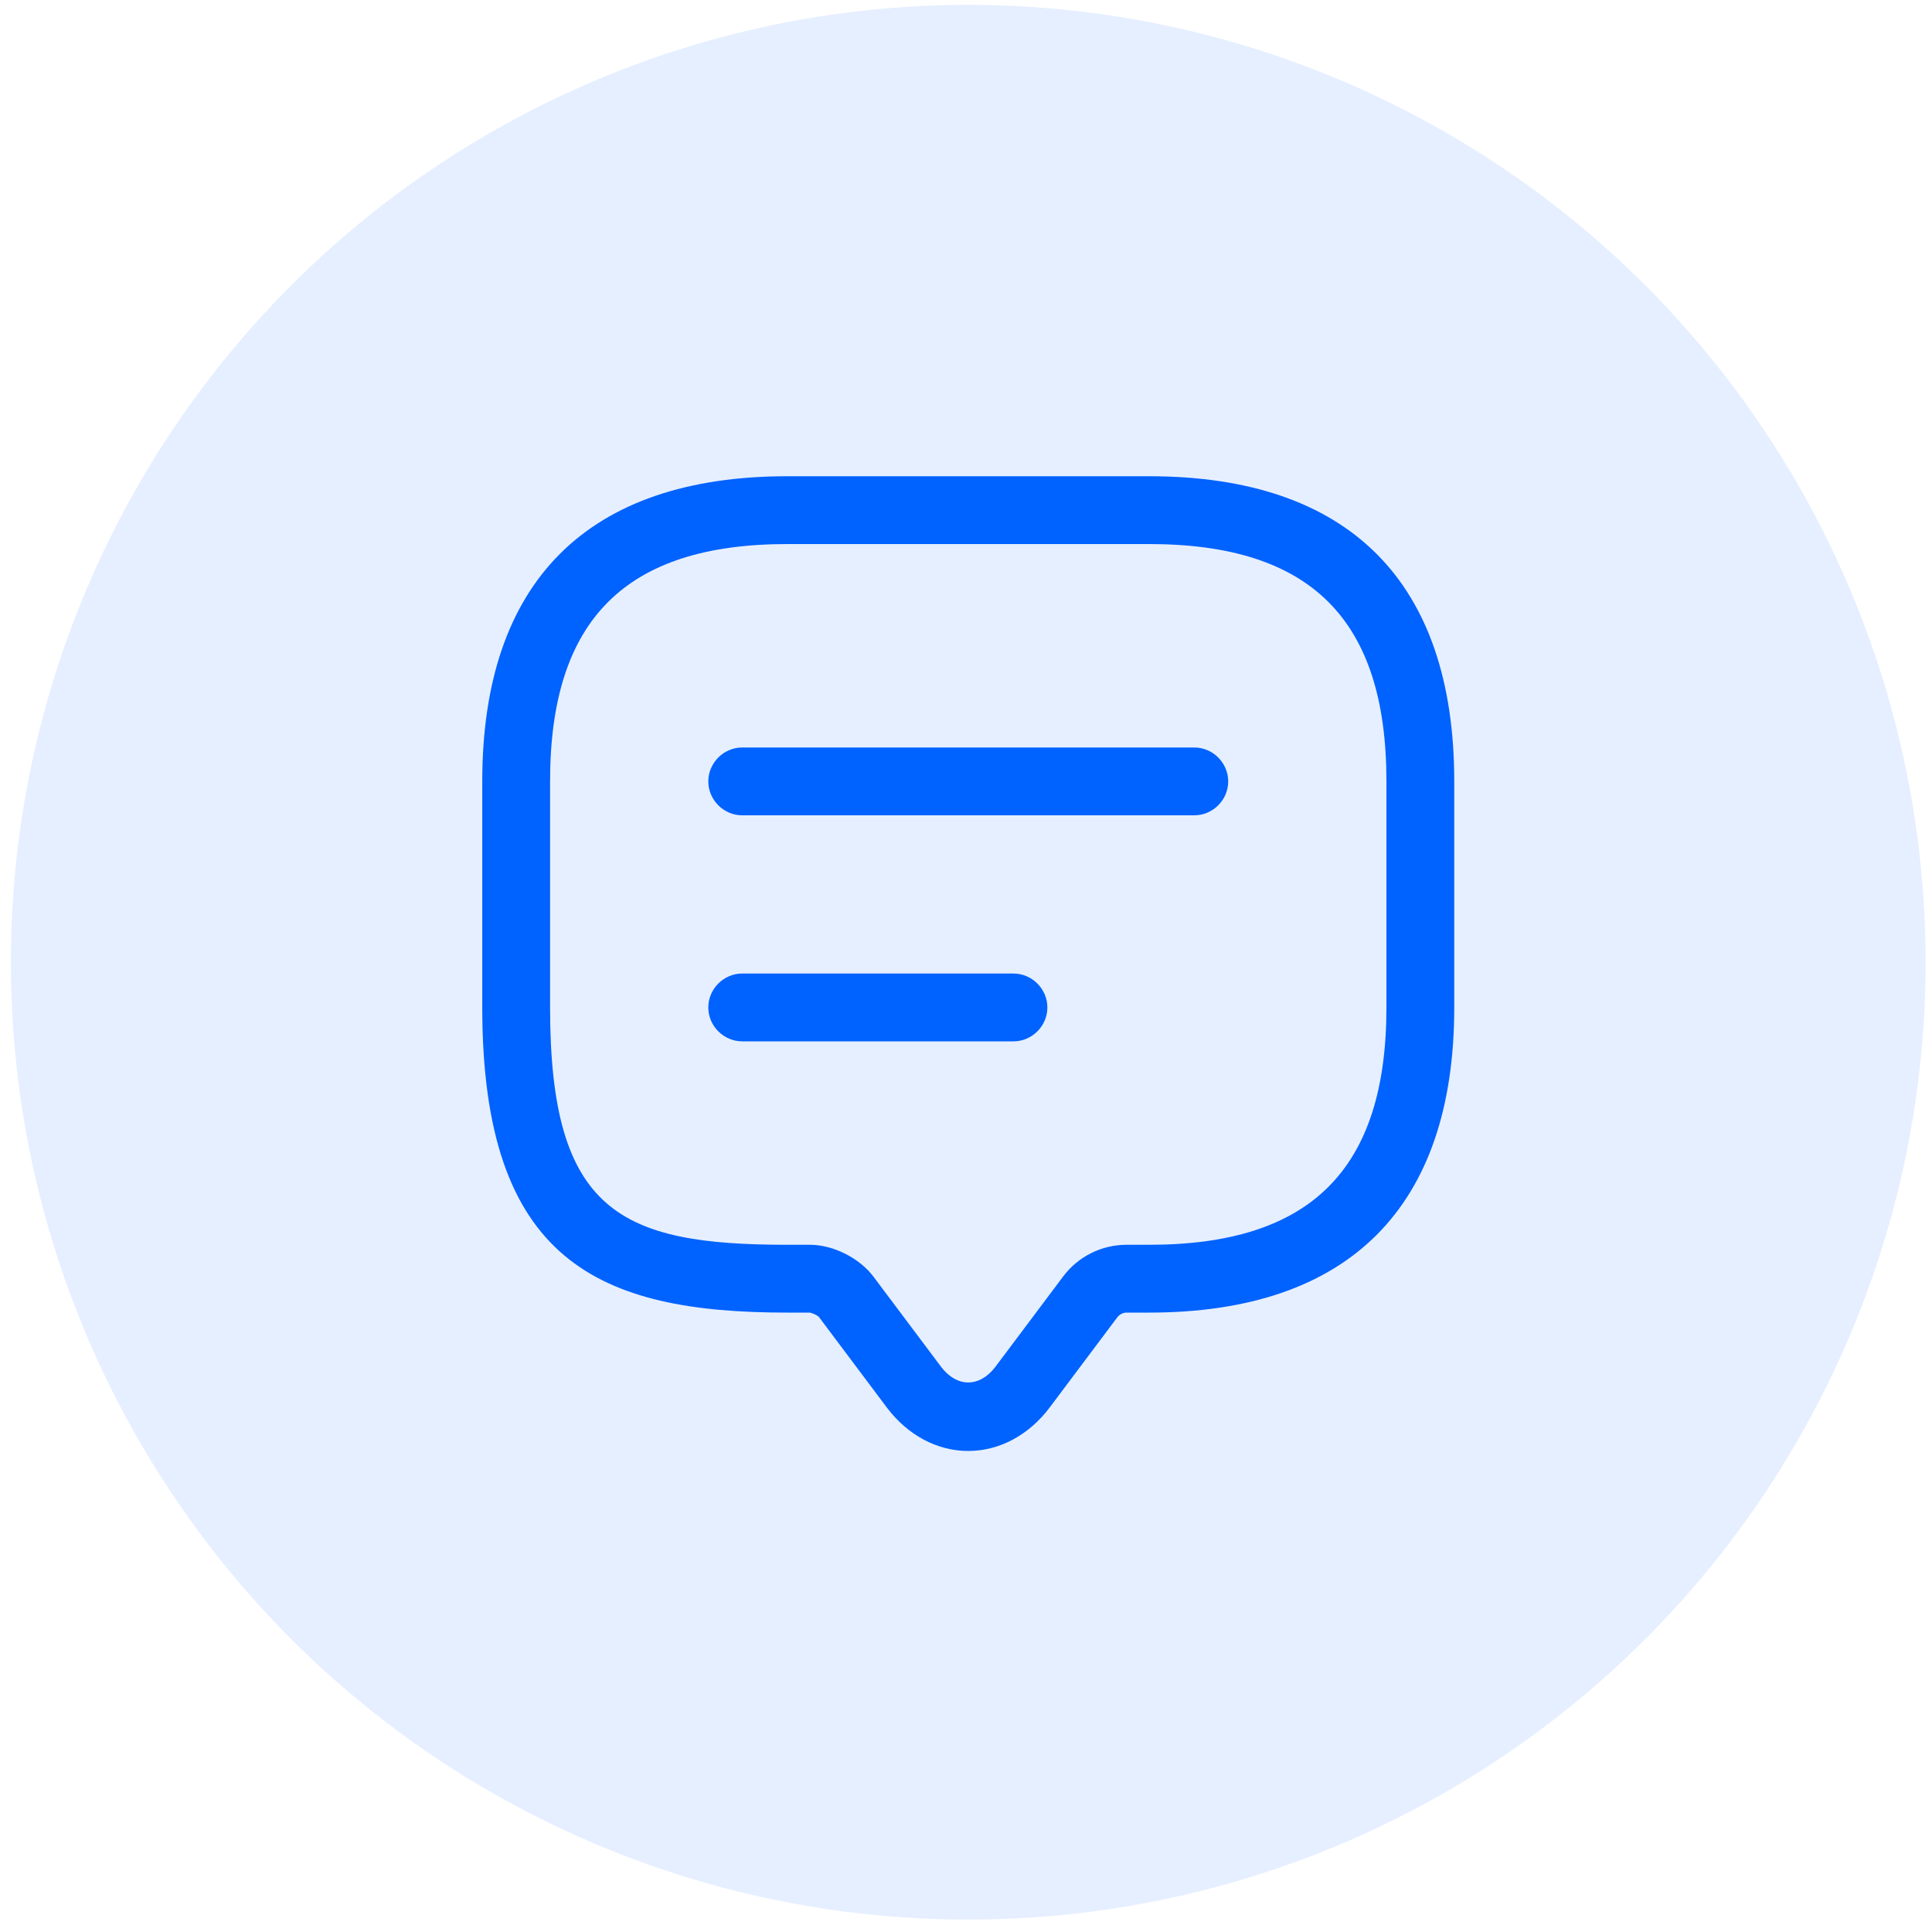 <svg width="60" height="60" viewBox="0 0 60 60" fill="none" xmlns="http://www.w3.org/2000/svg">
<circle opacity="0.1" cx="30.07" cy="29.883" r="29.732" fill="#0062FF"/>
<path d="M30.07 45.061C29.101 45.061 28.188 44.569 27.542 43.713L25.436 40.905C25.394 40.849 25.226 40.778 25.156 40.764H24.454C18.599 40.764 14.977 39.178 14.977 31.287V24.267C14.977 18.062 18.248 14.79 24.454 14.79H35.686C41.891 14.79 45.163 18.062 45.163 24.267V31.287C45.163 37.493 41.891 40.764 35.686 40.764H34.984C34.871 40.764 34.773 40.821 34.703 40.905L32.597 43.713C31.951 44.569 31.038 45.061 30.07 45.061ZM24.454 16.896C19.427 16.896 17.083 19.241 17.083 24.267V31.287C17.083 37.633 19.259 38.658 24.454 38.658H25.156C25.872 38.658 26.686 39.066 27.121 39.641L29.227 42.449C29.719 43.095 30.421 43.095 30.912 42.449L33.018 39.641C33.481 39.023 34.211 38.658 34.984 38.658H35.686C40.712 38.658 43.057 36.314 43.057 31.287V24.267C43.057 19.241 40.712 16.896 35.686 16.896H24.454Z" fill="#0062FF"/>
<path d="M37.09 25.32H23.05C22.474 25.32 21.997 24.843 21.997 24.267C21.997 23.692 22.474 23.214 23.05 23.214H37.09C37.666 23.214 38.143 23.692 38.143 24.267C38.143 24.843 37.666 25.32 37.09 25.32Z" fill="#0062FF"/>
<path d="M31.474 32.34H23.05C22.474 32.34 21.997 31.863 21.997 31.287C21.997 30.712 22.474 30.234 23.05 30.234H31.474C32.05 30.234 32.527 30.712 32.527 31.287C32.527 31.863 32.05 32.34 31.474 32.34Z" fill="#0062FF"/>
</svg>

